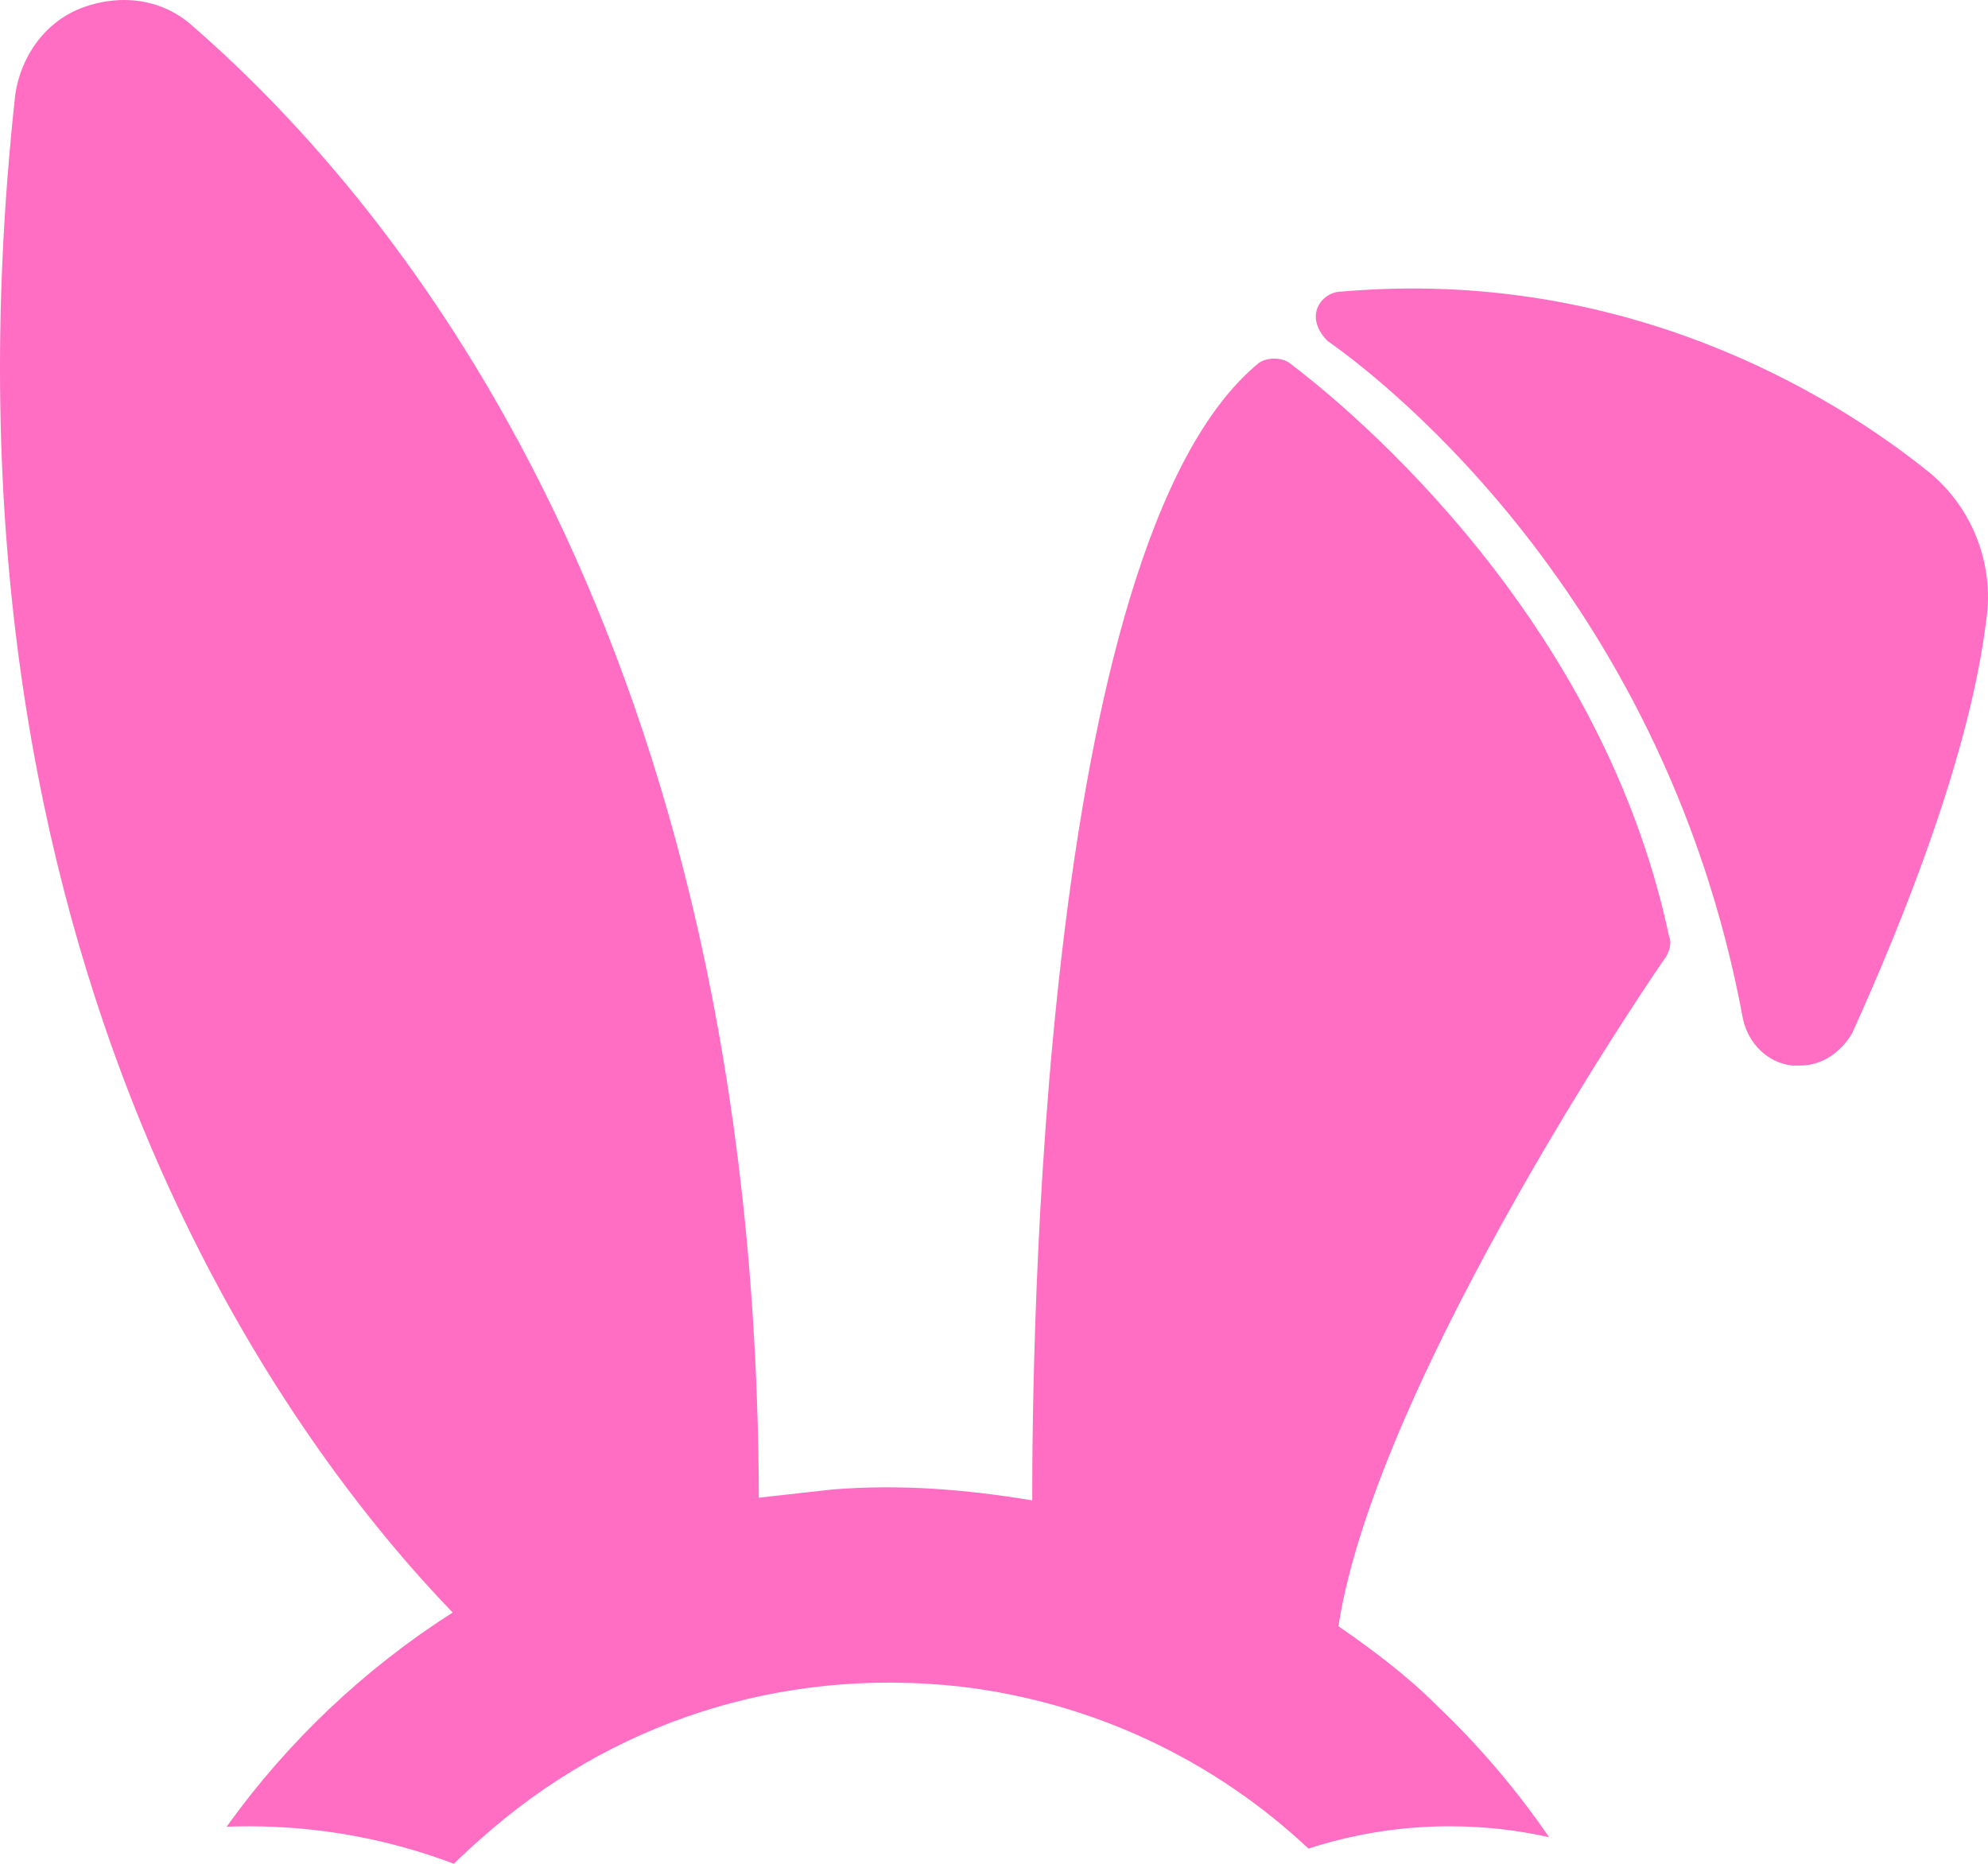 <?xml version="1.0" encoding="UTF-8"?> <svg xmlns="http://www.w3.org/2000/svg" width="48" height="45" viewBox="0 0 48 45" fill="none"><path d="M34.692 41.178C33.966 40.452 33.174 39.858 32.316 39.264C33.24 33.255 40.171 23.152 40.237 23.086C40.303 22.954 40.369 22.756 40.303 22.624C38.587 14.489 31.979 9.412 31.192 8.808L31.128 8.758C30.93 8.626 30.599 8.626 30.401 8.758C25.055 13.116 24.923 32.859 24.923 36.226C23.339 35.962 21.755 35.83 20.104 35.962L18.322 36.16C18.256 15.559 9.741 5.06 4.659 0.636C3.932 -0.024 2.942 -0.156 2.018 0.174C1.094 0.504 0.5 1.363 0.368 2.287C-1.942 23.416 7.233 35.103 10.929 38.933C8.795 40.294 6.941 42.054 5.472 44.104C5.648 44.098 5.823 44.094 6 44.094C7.746 44.094 9.417 44.415 10.959 45C11.162 44.799 11.373 44.603 11.589 44.414C14.758 41.574 18.85 40.254 23.141 40.716C26.394 41.088 29.328 42.508 31.593 44.633C32.666 44.284 33.811 44.094 35.001 44.094C35.826 44.094 36.63 44.185 37.403 44.358C36.617 43.213 35.711 42.146 34.692 41.178Z" fill="#FF6EC3"></path><path d="M46.573 11.399C44.197 9.484 39.18 6.447 32.381 7.041C32.117 7.041 31.853 7.239 31.787 7.503C31.721 7.767 31.853 8.032 32.051 8.23L32.101 8.266C32.781 8.75 40.125 13.984 42.084 24.605C42.216 25.199 42.678 25.661 43.272 25.727H43.471C43.998 25.727 44.461 25.397 44.725 24.935C45.979 22.162 47.563 18.2 47.959 14.965C48.157 13.644 47.629 12.258 46.573 11.399Z" fill="#FF6EC3"></path></svg> 